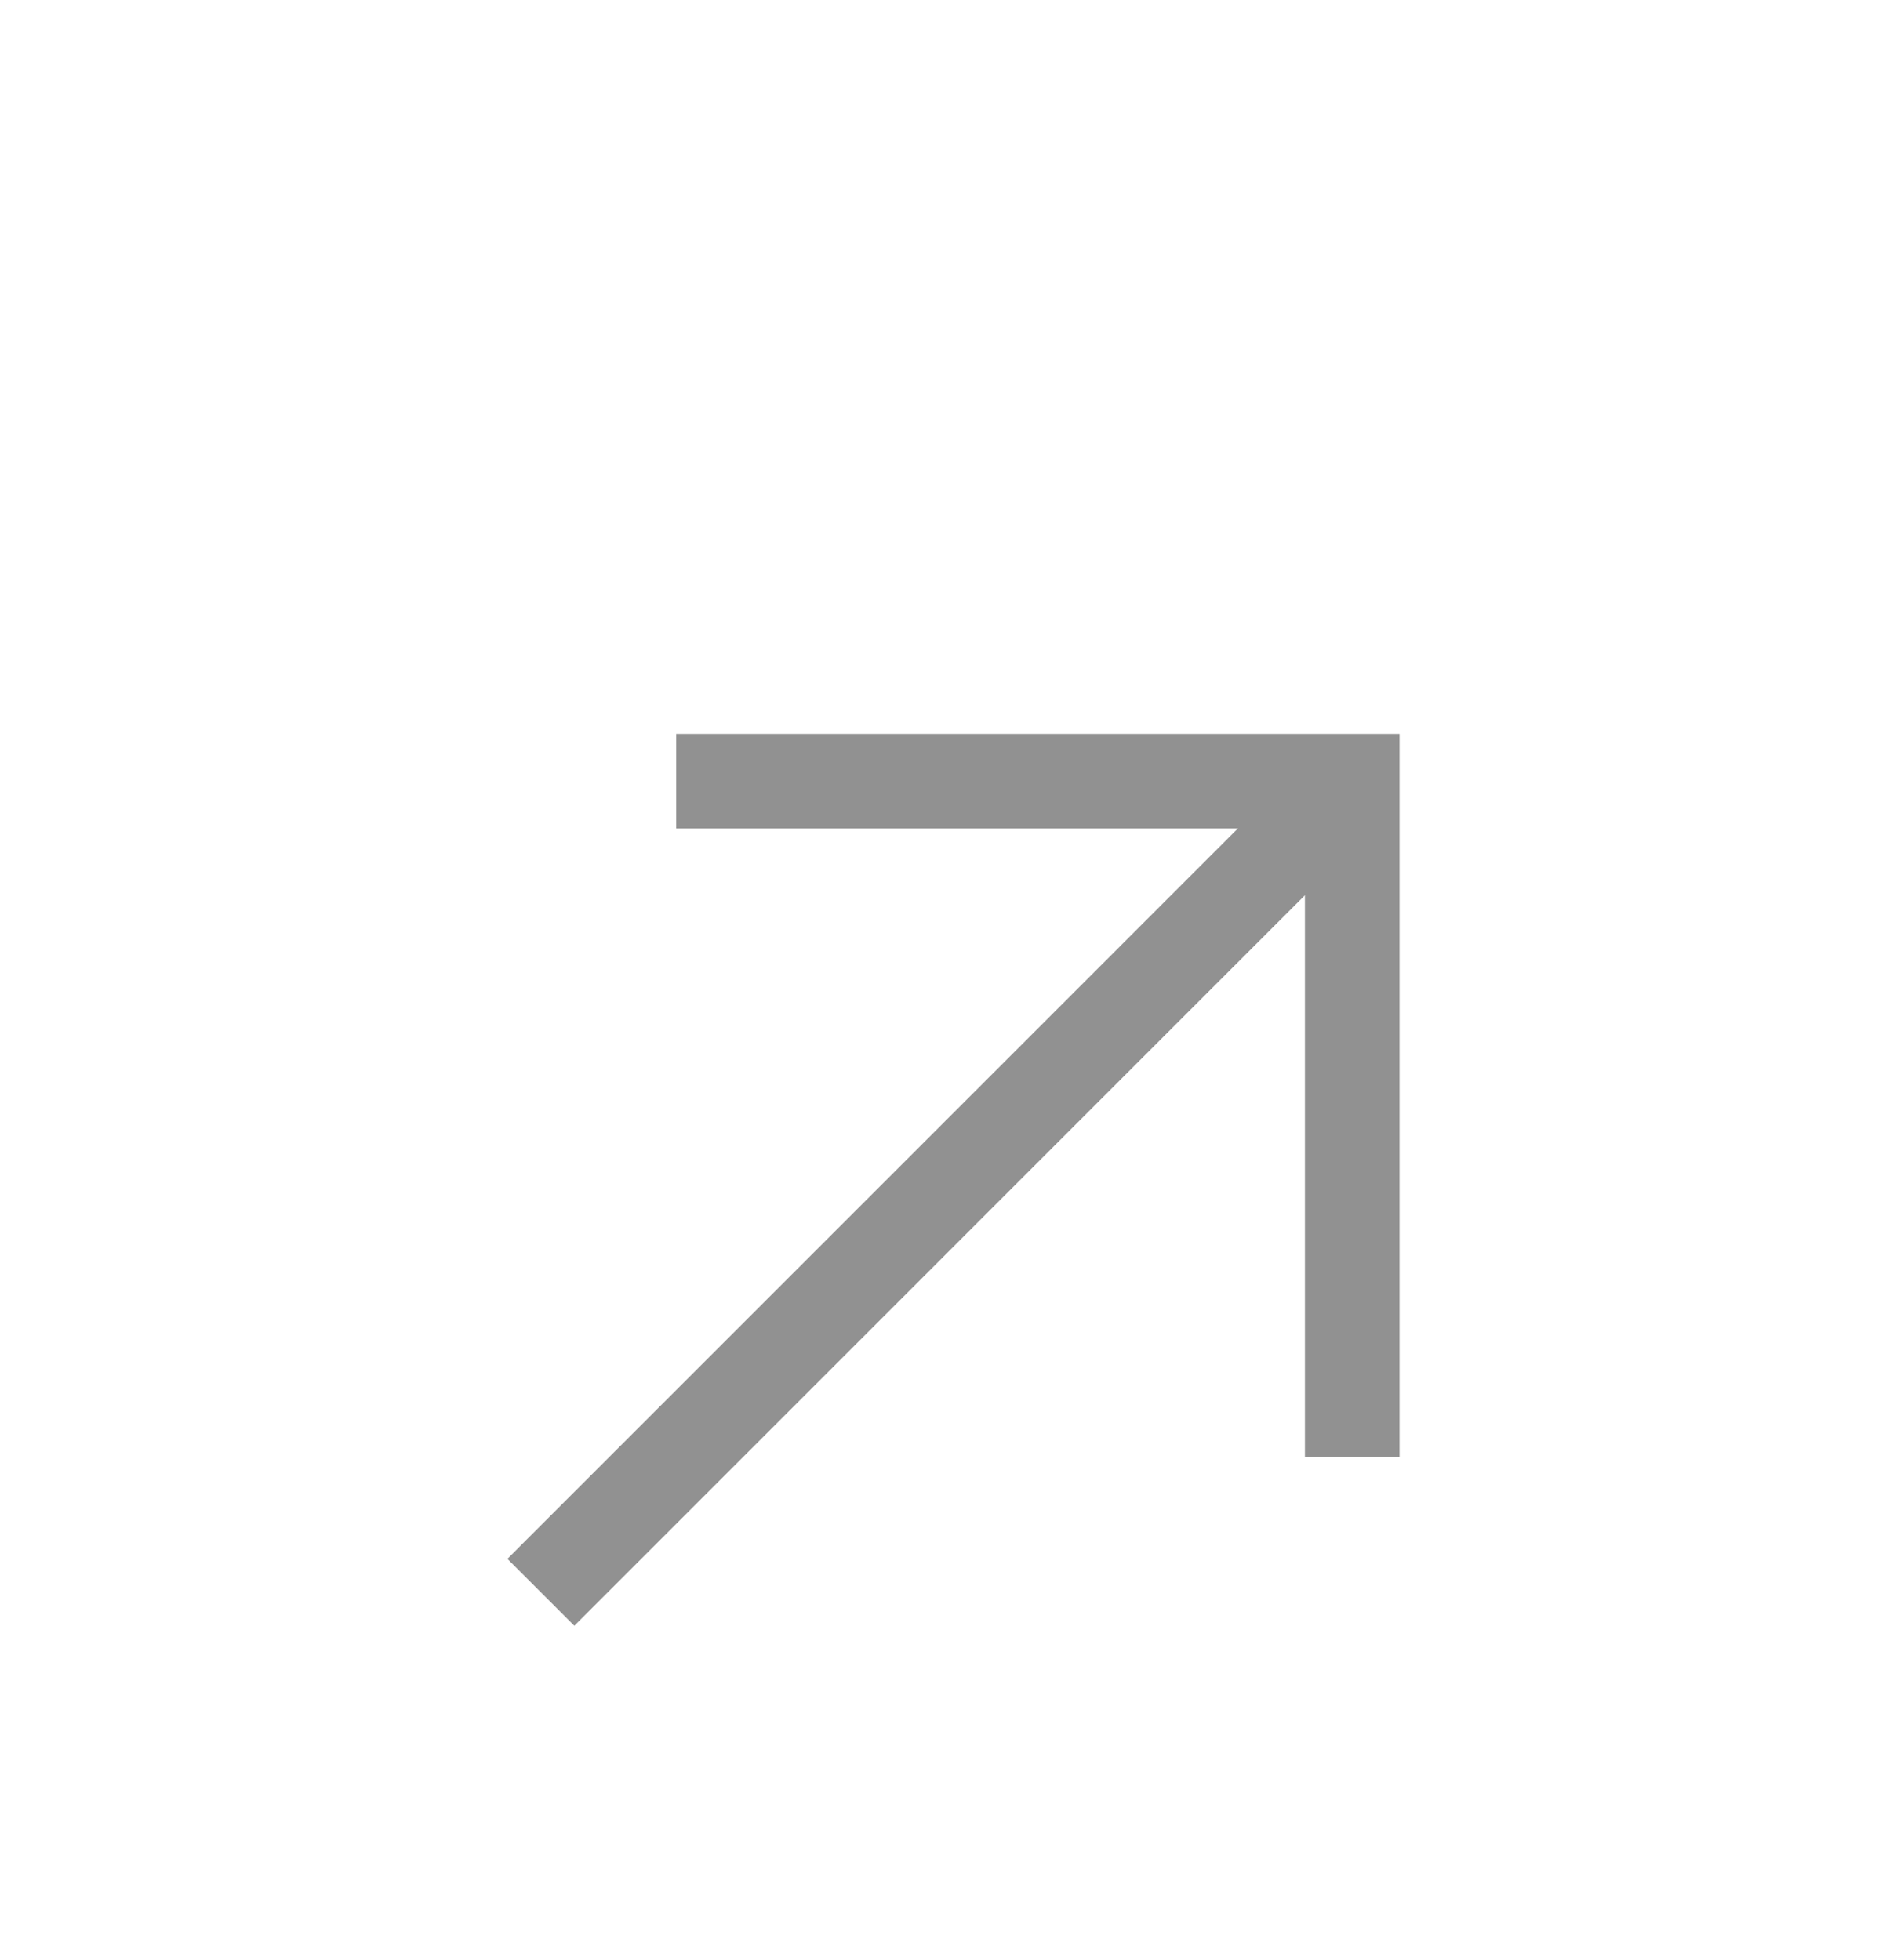 <?xml version="1.0" encoding="UTF-8"?> <svg xmlns="http://www.w3.org/2000/svg" width="28" height="29" viewBox="0 0 28 29" fill="none"><g opacity="0.5"><path d="M10.002 11.557H20.001V21.557" stroke="#242424" stroke-width="1.4"></path><path d="M19.999 11.557L8 23.557" stroke="#242424" stroke-width="1.4"></path></g></svg> 